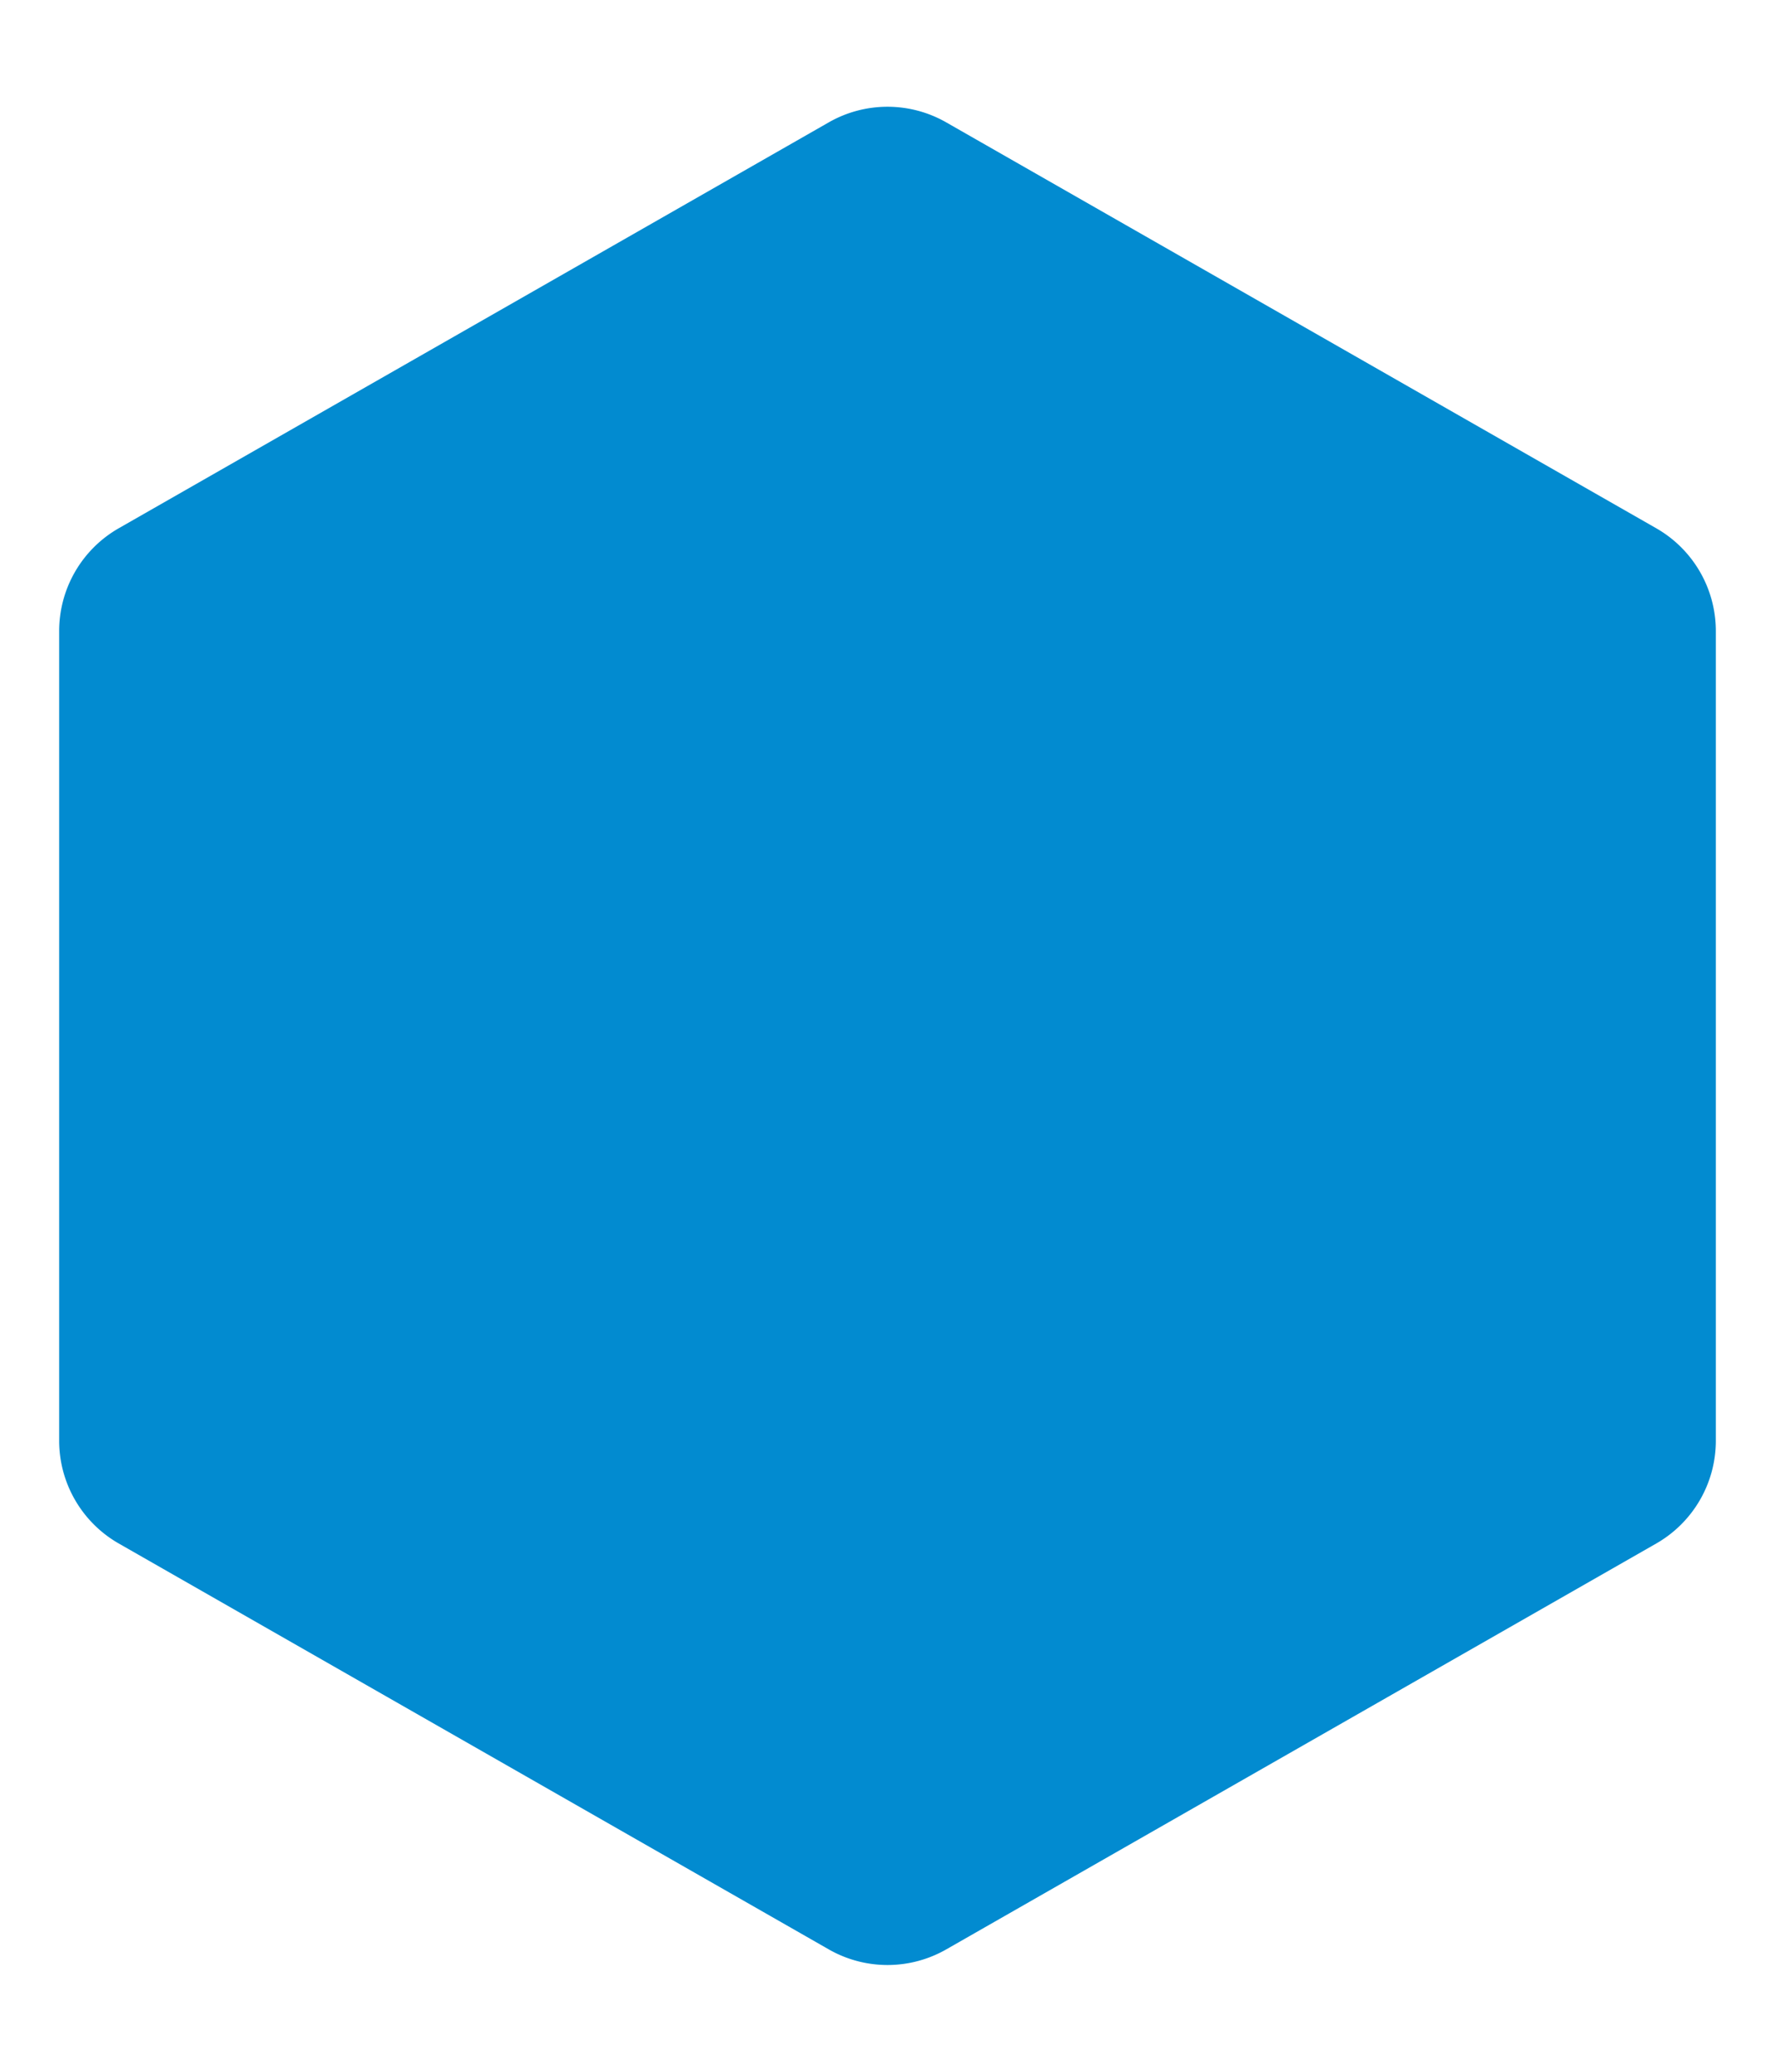 <svg xmlns="http://www.w3.org/2000/svg" xmlns:xlink="http://www.w3.org/1999/xlink" width="60" height="70" viewBox="0 0 60 70">
  <defs>
    <clipPath id="clip-path">
      <rect id="Rectangle_31203" data-name="Rectangle 31203" width="60" height="70" transform="translate(-11302 -17360)" fill="#fff" stroke="#707070" stroke-width="1"/>
    </clipPath>
  </defs>
  <g id="i-morebg-over" transform="translate(11302 17360)" clip-path="url(#clip-path)">
    <path id="Polygon_237" data-name="Polygon 237" d="M45.679,0a4,4,0,0,1,3.473,2.015l13.714,24a4,4,0,0,1,0,3.969l-13.714,24A4,4,0,0,1,45.679,56H18.321a4,4,0,0,1-3.473-2.015l-13.714-24a4,4,0,0,1,0-3.969l13.714-24A4,4,0,0,1,18.321,0Z" transform="translate(-11300 -17293) rotate(-90)" fill="#028bd0"/>
  </g>
</svg>
